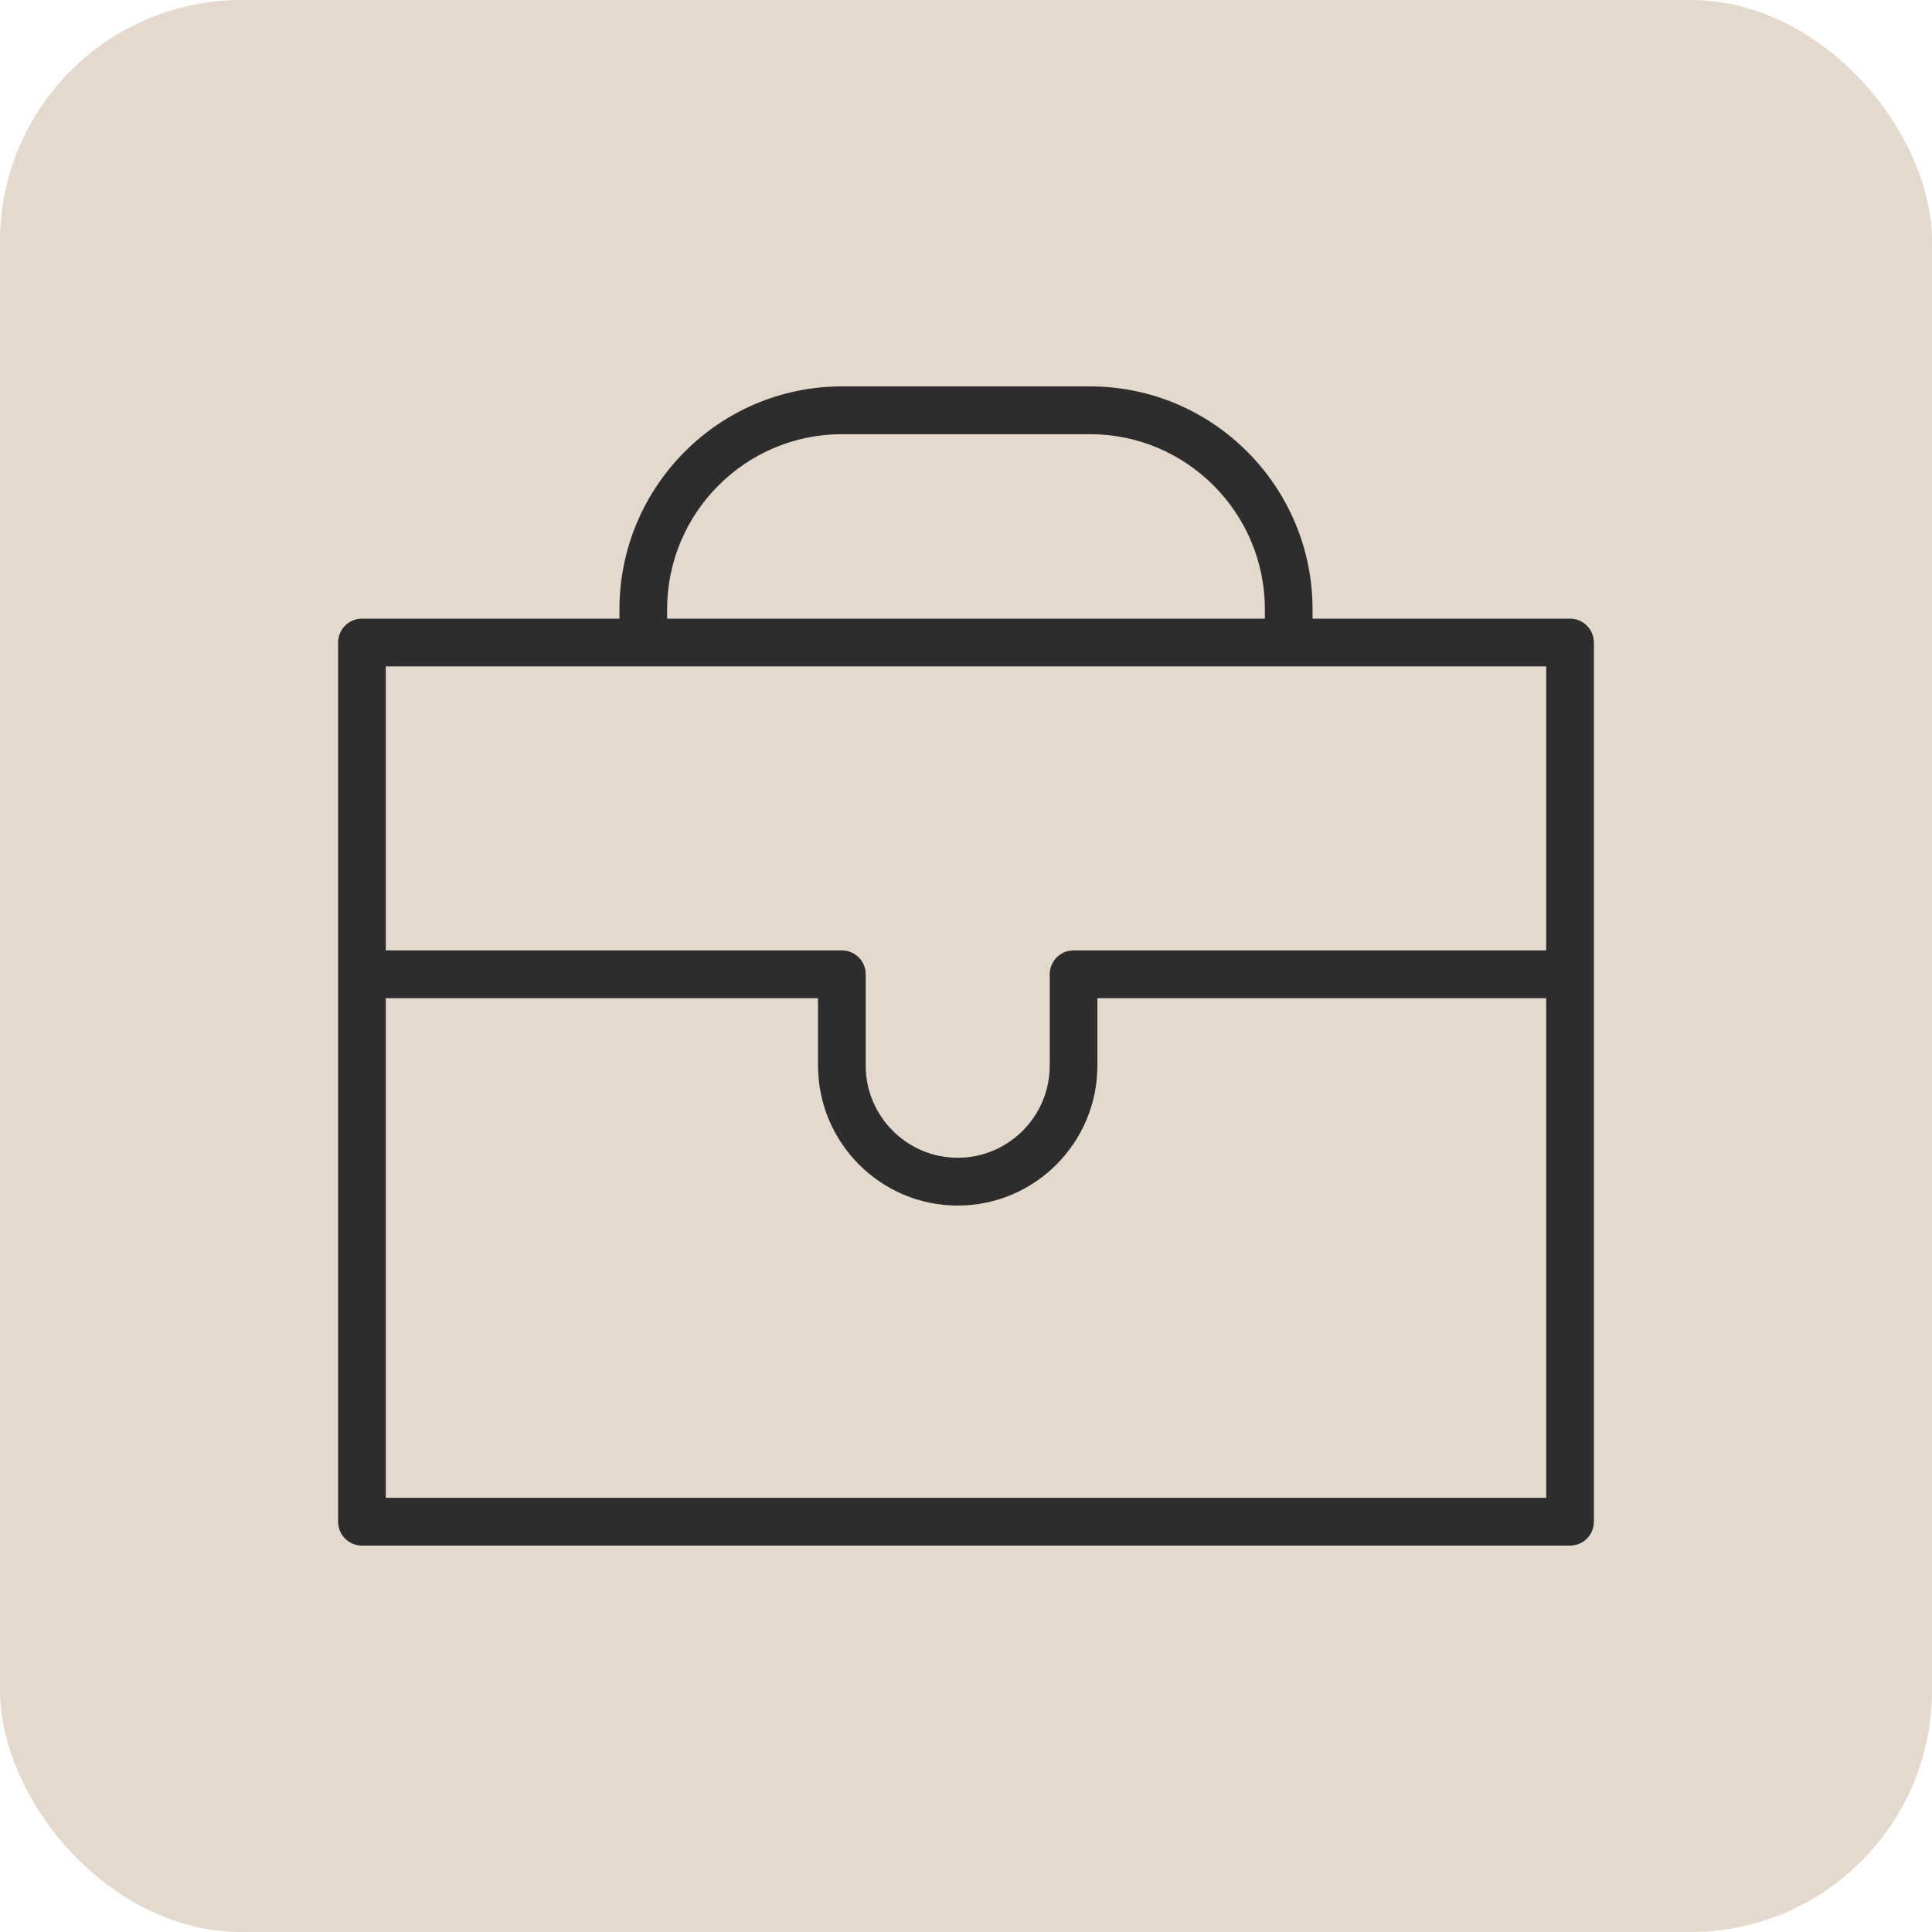 <svg width="80" height="80" viewBox="0 0 80 80" fill="none" xmlns="http://www.w3.org/2000/svg">
<rect width="80" height="80" rx="10" fill="#E5D9CD"/>
<path d="M65.012 25.616H54.35V25.232C54.35 20.141 50.218 16 45.139 16H34.86C29.781 16 25.65 20.141 25.65 25.232V25.616H14.987C14.442 25.616 14 26.06 14 26.606V63.011C14 63.557 14.442 64 14.987 64H65.013C65.558 64 66 63.557 66 63.011V26.606C65.999 26.06 65.557 25.616 65.012 25.616ZM27.624 25.232C27.624 21.233 30.87 17.979 34.86 17.979H45.139C49.129 17.979 52.376 21.233 52.376 25.232V25.616H27.624V25.232ZM64.025 27.595V39.354H44.454C43.909 39.354 43.467 39.797 43.467 40.344V44.122C43.467 46.227 41.758 47.94 39.657 47.94C37.557 47.94 35.847 46.227 35.847 44.122V40.344C35.847 39.797 35.405 39.354 34.86 39.354H15.974V27.595H64.025ZM15.974 62.022V41.334H33.873V44.123C33.873 47.32 36.468 49.92 39.657 49.92C42.847 49.92 45.441 47.32 45.441 44.123V41.334H64.025V62.022H15.974Z" fill="#2D2D2D"/>
</svg>
